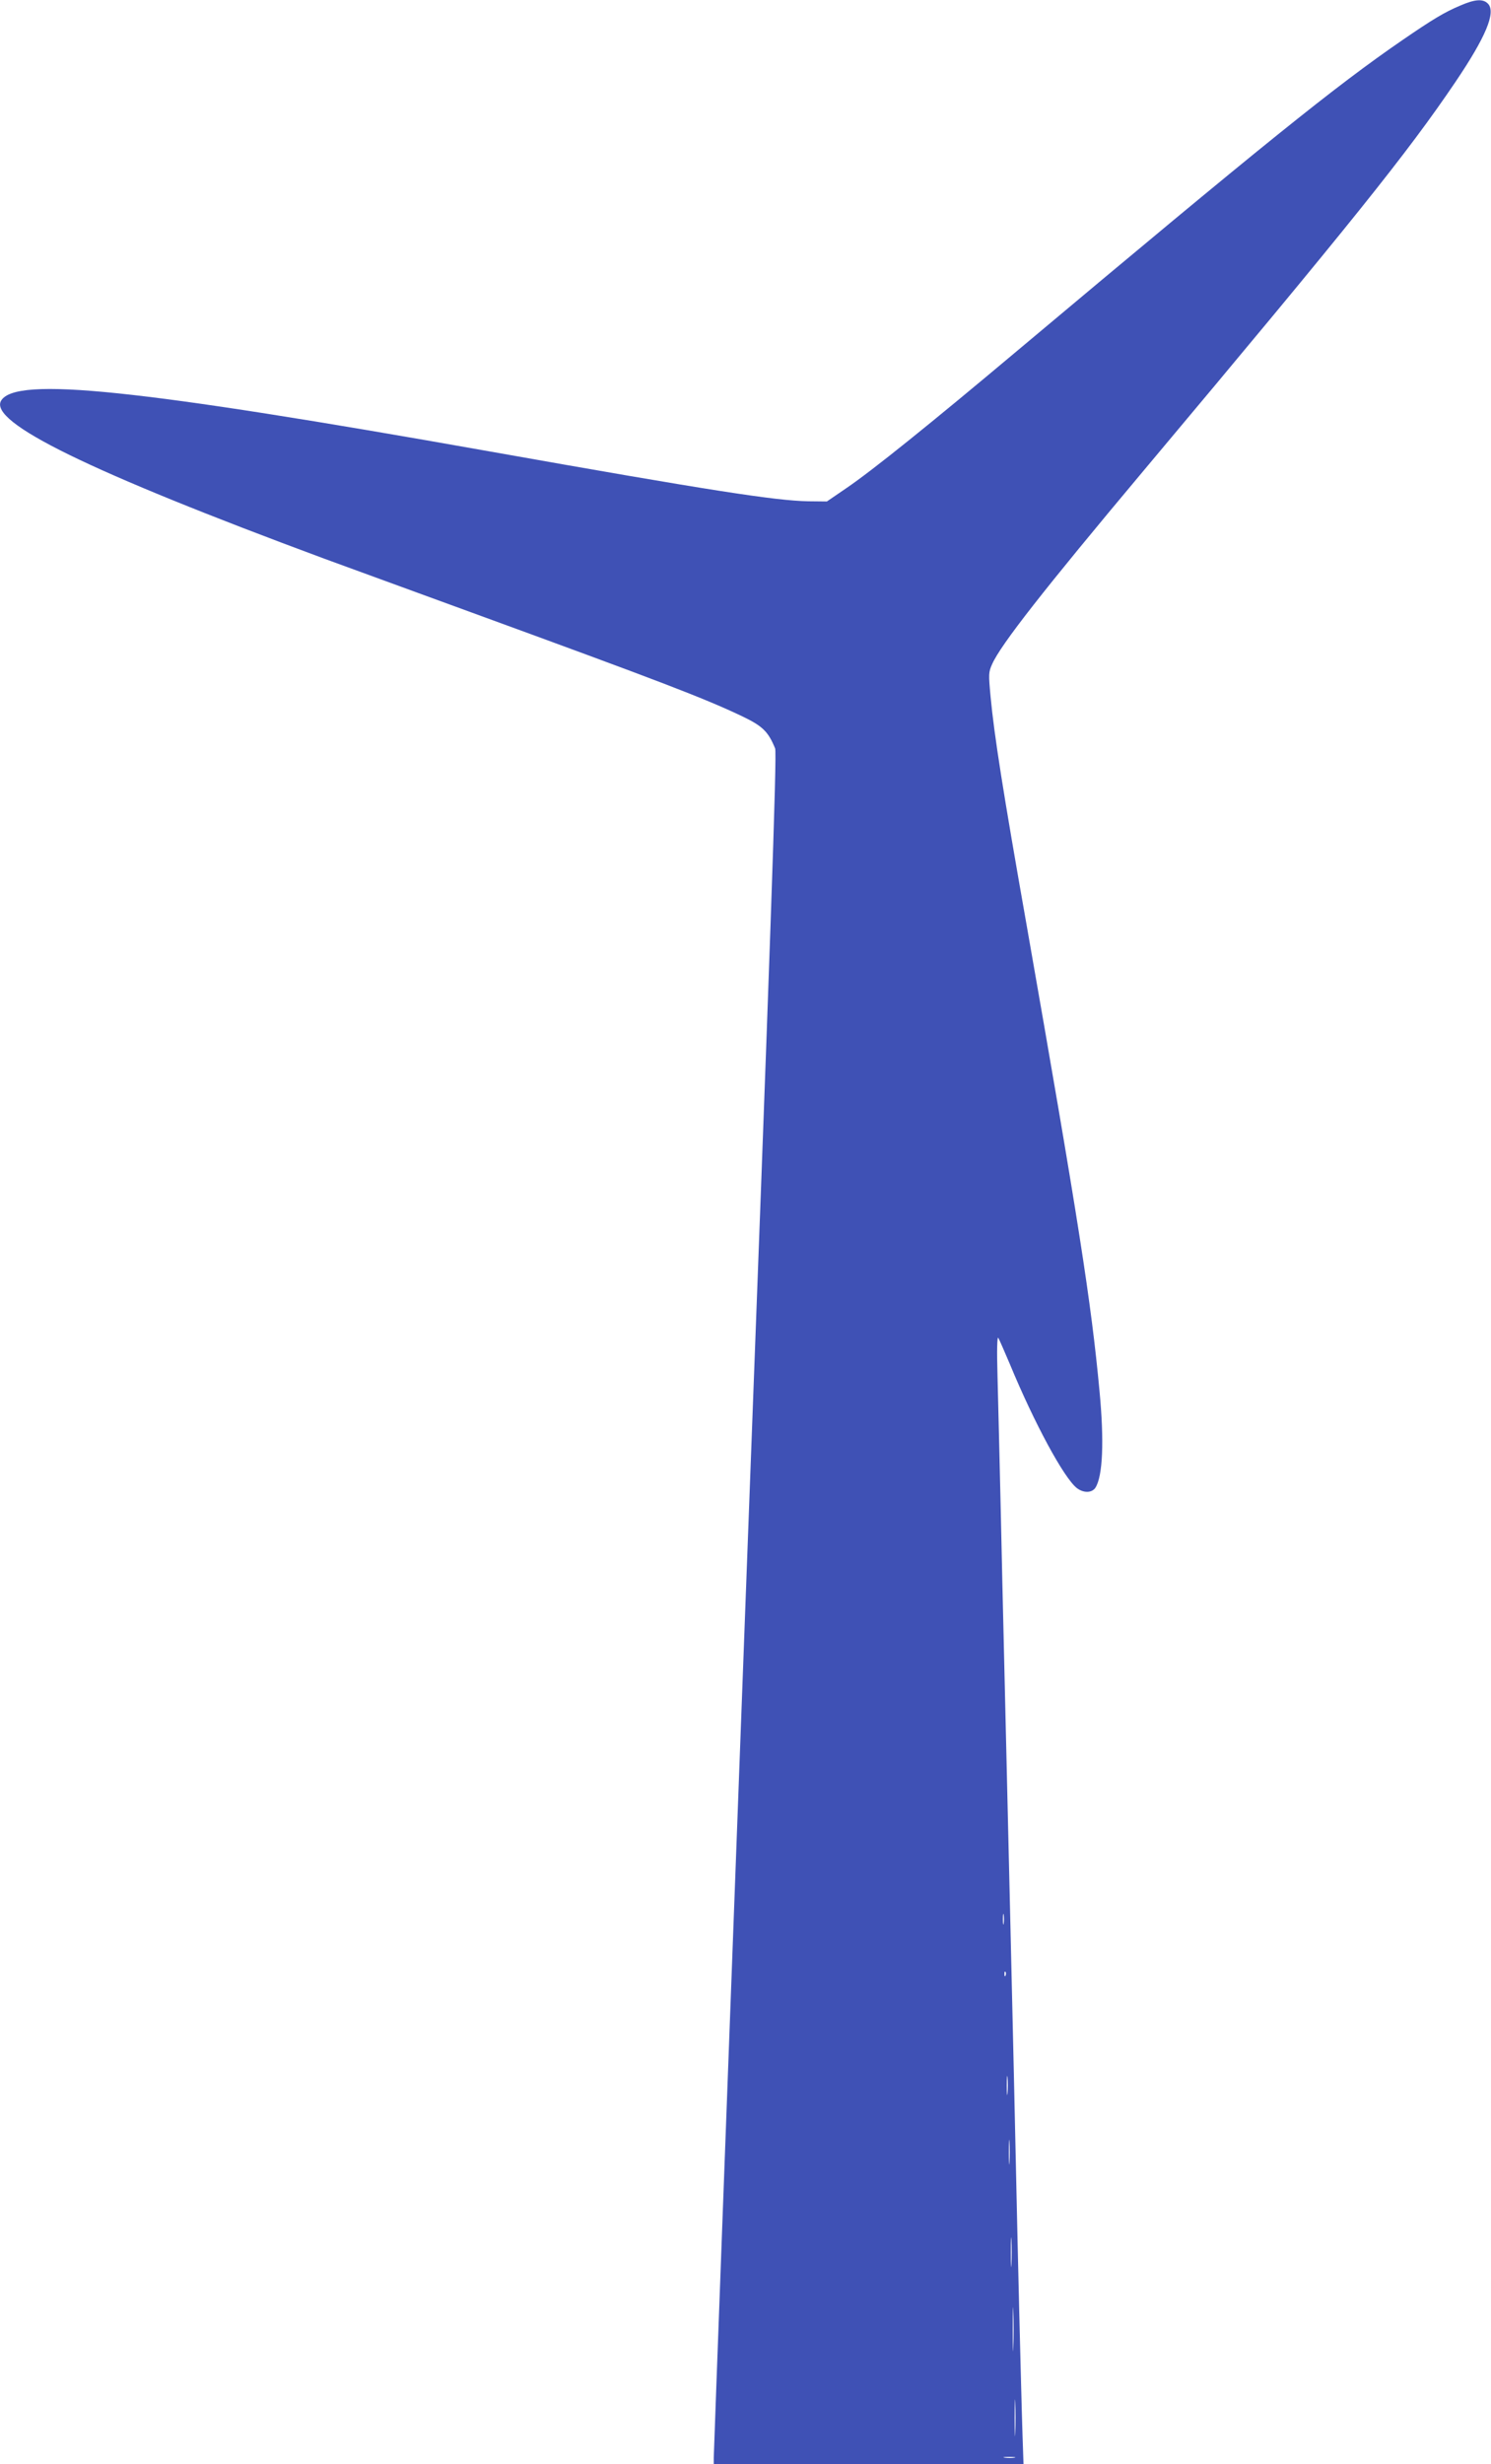 <?xml version="1.0" standalone="no"?>
<!DOCTYPE svg PUBLIC "-//W3C//DTD SVG 20010904//EN"
 "http://www.w3.org/TR/2001/REC-SVG-20010904/DTD/svg10.dtd">
<svg version="1.0" xmlns="http://www.w3.org/2000/svg"
 width="775pt" height="1280pt" viewBox="0 0 775 1280"
 preserveAspectRatio="xMidYMid meet">
<g transform="translate(0,1280) scale(0.1,-0.1)"
fill="#3f51b5" stroke="none">
<path d="M7590 12771 c-83 -35 -144 -72 -300 -179 -351 -241 -723 -541 -2000
-1612 -456 -383 -757 -625 -891 -716 l-101 -69 -97 1 c-170 3 -506 55 -1656
259 -1839 326 -2462 390 -2539 264 -67 -112 454 -367 1679 -821 88 -32 432
-158 764 -279 992 -362 1211 -446 1409 -540 106 -51 135 -79 171 -167 10 -23
-23 -963 -154 -4438 -91 -2425 -165 -4424 -165 -4441 l0 -33 805 0 805 0 -5
148 c-3 81 -15 539 -26 1017 -10 479 -28 1251 -39 1718 -11 466 -29 1231 -40
1700 -10 468 -22 949 -25 1067 -4 136 -2 209 4 200 5 -8 32 -70 60 -136 128
-309 281 -591 348 -644 35 -27 79 -26 97 2 38 60 46 240 21 503 -43 461 -108
875 -378 2415 -123 696 -169 988 -188 1190 -11 118 -11 128 8 170 44 100 268
386 783 1000 1091 1300 1376 1656 1625 2024 158 234 211 361 170 406 -25 27
-67 25 -145 -9z m-2373 -9963 c-2 -13 -4 -3 -4 22 0 25 2 35 4 23 2 -13 2 -33
0 -45z m10 -270 c-3 -8 -6 -5 -6 6 -1 11 2 17 5 13 3 -3 4 -12 1 -19z m10
-610 c-2 -24 -4 -7 -4 37 0 44 2 63 4 43 2 -21 2 -57 0 -80z m10 -360 c-2 -29
-3 -6 -3 52 0 58 1 81 3 53 2 -29 2 -77 0 -105z m10 -530 c-2 -35 -3 -7 -3 62
0 69 1 97 3 63 2 -35 2 -91 0 -125z m10 -430 c-1 -51 -3 -10 -3 92 0 102 2
143 3 93 2 -51 2 -135 0 -185z m10 -445 c-1 -43 -3 -8 -3 77 0 85 2 120 3 78
2 -43 2 -113 0 -155z m-4 -130 c-13 -2 -35 -2 -50 0 -16 2 -5 4 22 4 28 0 40
-2 28 -4z"/>
</g>
</svg>
